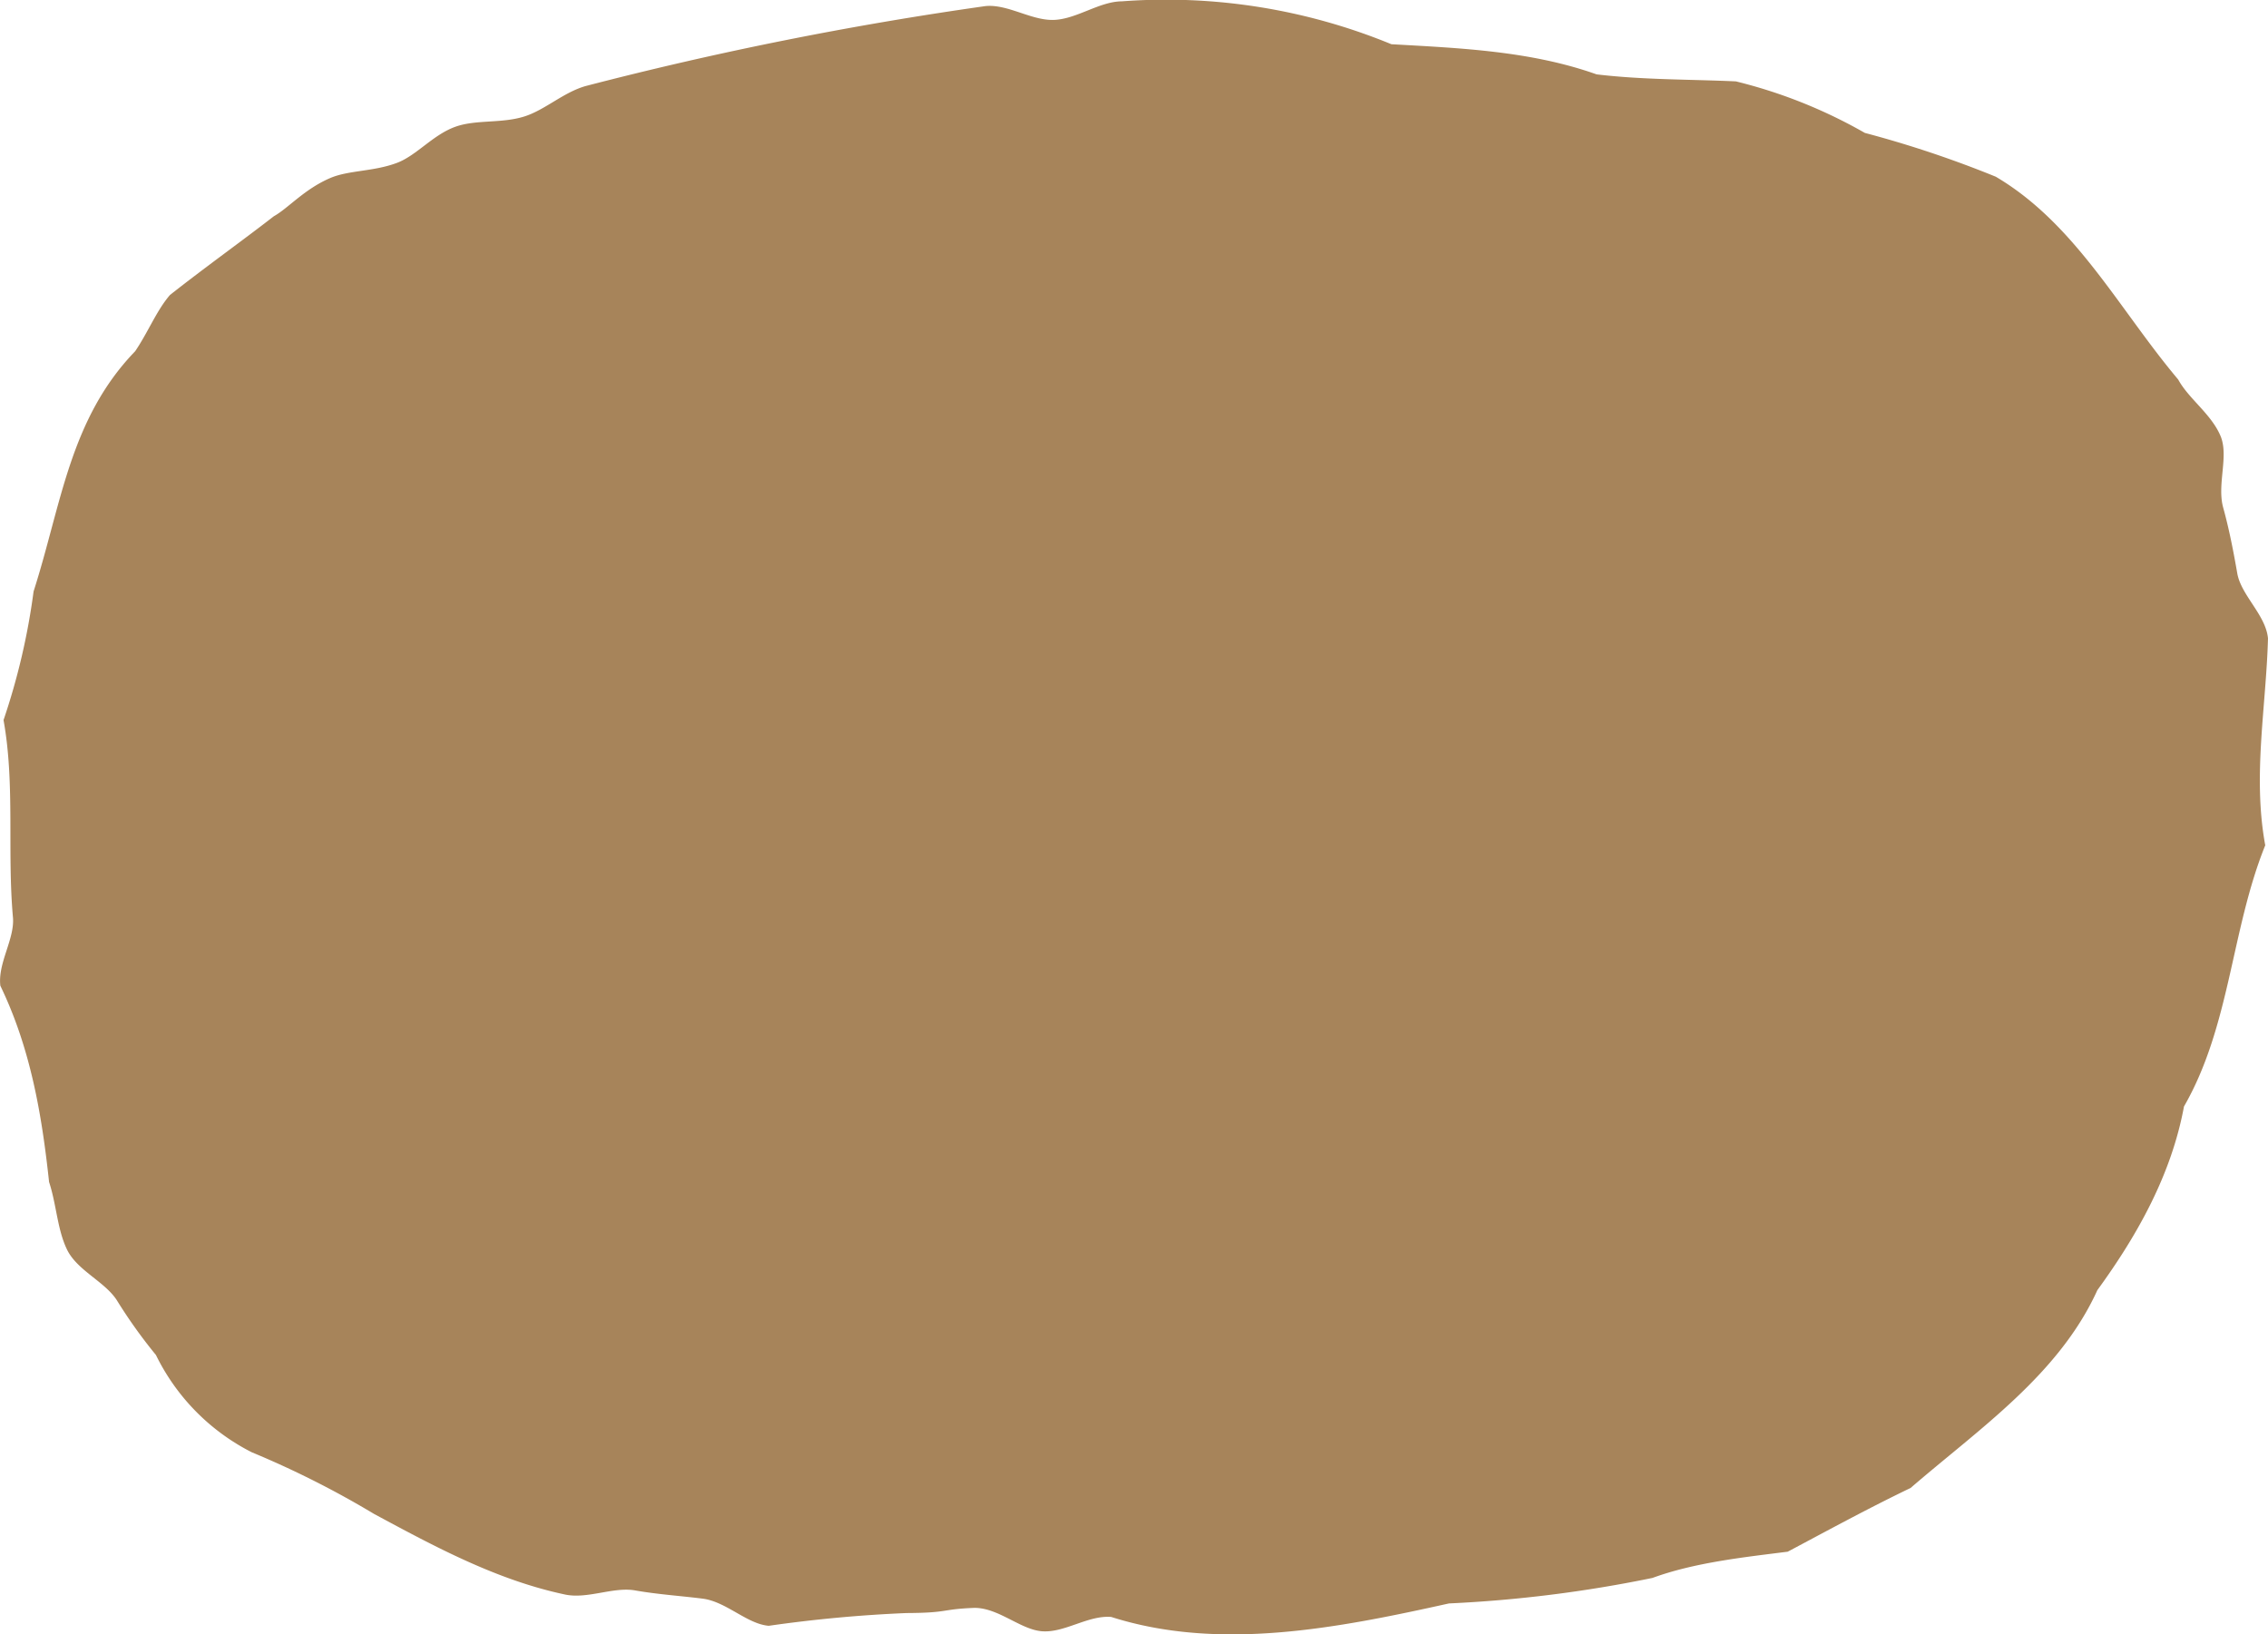 <svg xmlns="http://www.w3.org/2000/svg" width="181.547" height="130.822" viewBox="0 0 181.547 130.822"><path d="M14105.9,376.942c.812,1.684,3,2.551,3.984,4.053a40.721,40.721,0,0,0,3.141,4.4,17.2,17.2,0,0,0,7.671,7.785,74.614,74.614,0,0,1,9.786,4.933c4.868,2.622,9.783,5.275,15.229,6.44,1.815.418,3.9-.625,5.667-.316,1.849.324,3.652.436,5.407.658,1.894.24,3.557,2.032,5.294,2.174a109.735,109.735,0,0,1,11.029-1.02c3.432-.017,2.713-.311,5.455-.415,1.935.009,3.673,1.744,5.395,1.873,1.807.135,3.691-1.3,5.536-1.146,8.664,2.759,18.11.9,27.037-1.082a104.472,104.472,0,0,0,16.289-2.042c3.354-1.231,7.3-1.653,10.826-2.1,3.254-1.729,6.52-3.51,9.834-5.1,5.487-4.74,11.883-9.073,14.949-15.832,3.24-4.449,5.936-9.291,6.934-14.7,3.712-6.454,3.772-14.145,6.506-20.908-1.021-5.533.072-11.078.219-16.563-.174-1.867-2.152-3.448-2.457-5.2-.325-1.862-.662-3.578-1.13-5.272-.508-1.842.462-4.111-.206-5.714-.74-1.773-2.547-2.977-3.394-4.531-4.721-5.6-8.2-12.455-14.6-16.233a86.5,86.5,0,0,0-10.483-3.507,39.965,39.965,0,0,0-10.326-4.125c-3.669-.167-7.428-.115-11.148-.561-5.242-1.862-10.846-2.1-16.424-2.412a47.417,47.417,0,0,0-21.57-3.434c-1.8.013-3.568,1.388-5.384,1.485s-3.724-1.276-5.529-1.105a287,287,0,0,0-32.012,6.4c-1.789.508-3.257,1.919-4.922,2.44-1.8.564-3.82.236-5.453.8-1.821.626-3.144,2.308-4.721,2.906-1.87.71-3.874.584-5.349,1.216-2.086.895-3.369,2.424-4.521,3.063-2.416,1.88-5.573,4.137-8.312,6.3-1.074,1.246-1.73,2.942-2.784,4.5-5.245,5.43-5.9,12.264-8.132,19.224a53.866,53.866,0,0,1-2.406,10.3c.932,5.175.275,10.486.757,15.834.125,1.719-1.229,3.628-1.012,5.432,2.4,4.97,3.313,10.231,3.9,15.706C14105.06,373.327,14105.124,375.331,14105.9,376.942Z" transform="translate(-14100.542 -276.939)" fill="#a7845a"/></svg>